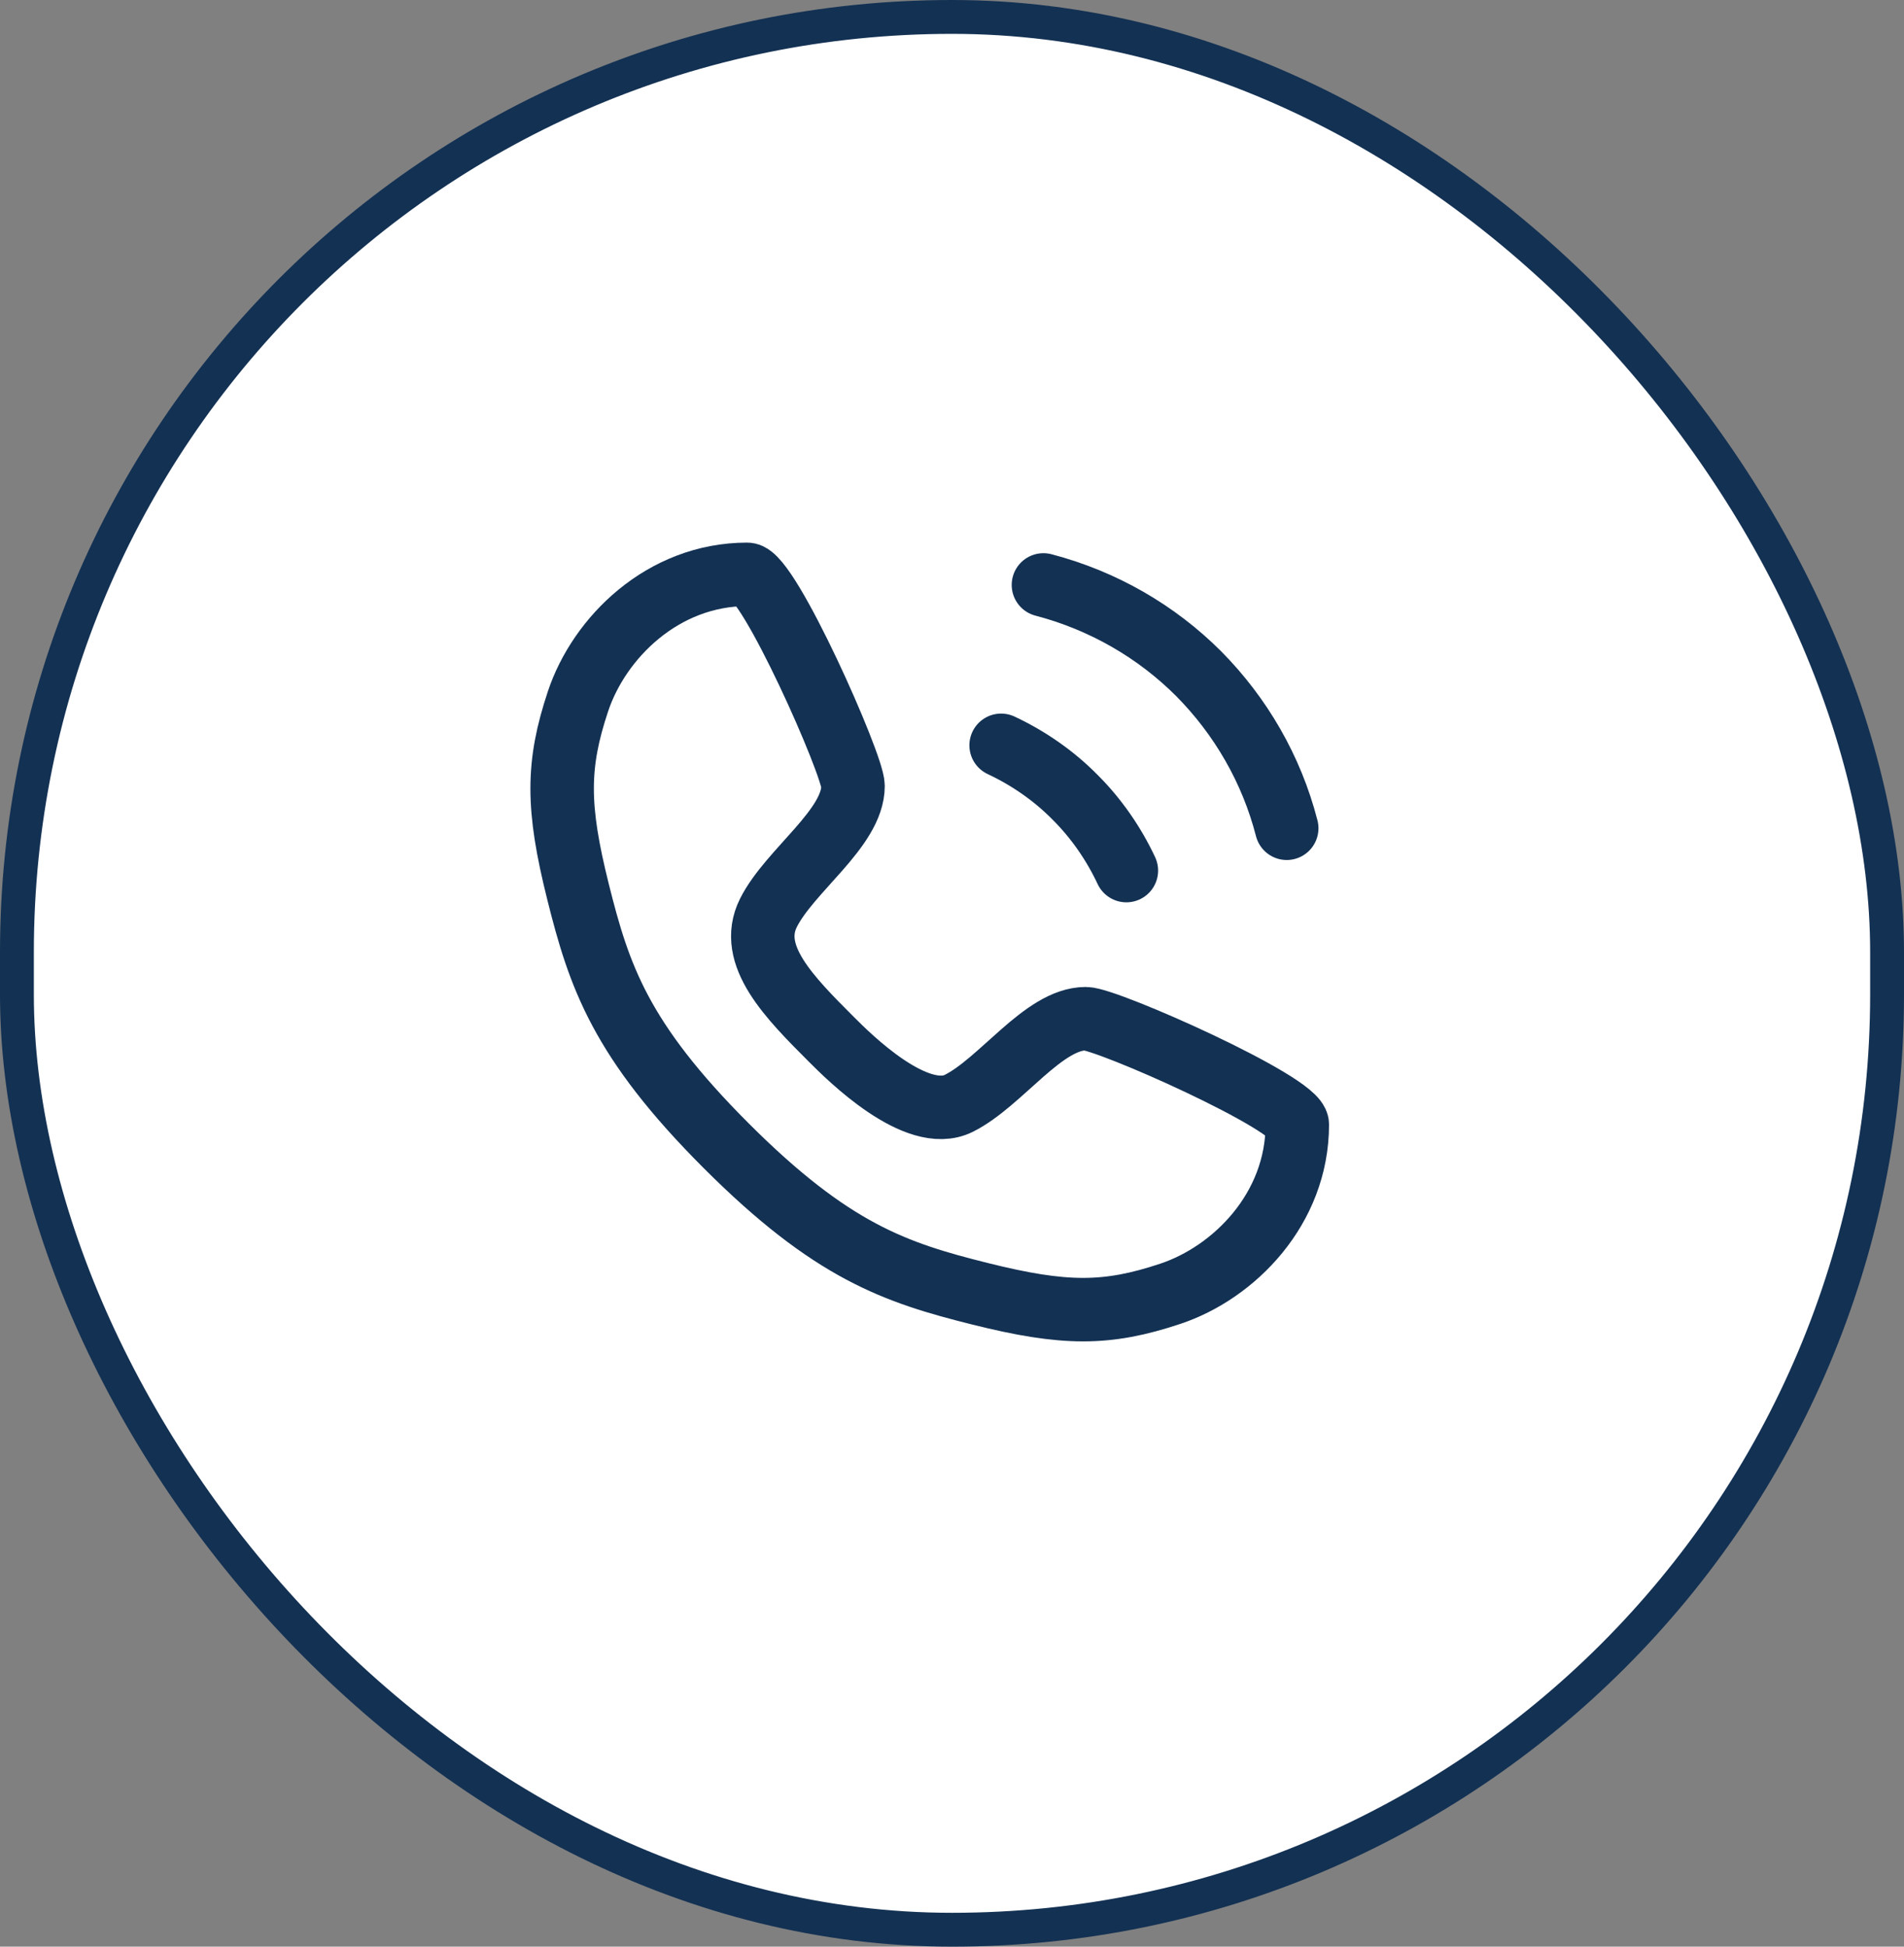 <?xml version="1.0" encoding="UTF-8"?> <svg xmlns="http://www.w3.org/2000/svg" width="45" height="46" viewBox="0 0 45 46" fill="none"><rect x="0" y="0" width="45" height="46" fill="#808080" stroke="none"/><rect x="0.4" y="0.4" width="44.2" height="45.2" rx="22.1" fill="white" stroke="#133153" stroke-width="0.8"></rect><path d="M17.661 13.572C18.161 13.572 20.161 18.072 20.161 18.572C20.161 19.572 18.661 20.572 18.161 21.572C17.661 22.572 18.661 23.572 19.661 24.572C20.051 24.962 21.661 26.572 22.661 26.072C23.661 25.572 24.661 24.072 25.661 24.072C26.161 24.072 30.661 26.072 30.661 26.572C30.661 28.572 29.161 30.072 27.661 30.572C26.161 31.072 25.161 31.072 23.161 30.572C21.161 30.072 19.661 29.572 17.161 27.072C14.661 24.572 14.161 23.072 13.661 21.072C13.161 19.072 13.161 18.072 13.661 16.572C14.161 15.072 15.661 13.572 17.661 13.572Z" stroke="#133153" stroke-width="1.5" stroke-linecap="round" stroke-linejoin="round"></path><path d="M23.661 17.612C24.321 17.922 24.921 18.342 25.421 18.852C25.911 19.342 26.321 19.932 26.621 20.572" stroke="#133153" stroke-width="1.5" stroke-linecap="round" stroke-linejoin="round"></path><path d="M24.661 13.822C26.071 14.191 27.331 14.921 28.331 15.921C29.321 16.922 30.051 18.172 30.411 19.572" stroke="#133153" stroke-width="1.5" stroke-linecap="round" stroke-linejoin="round"></path></svg> 